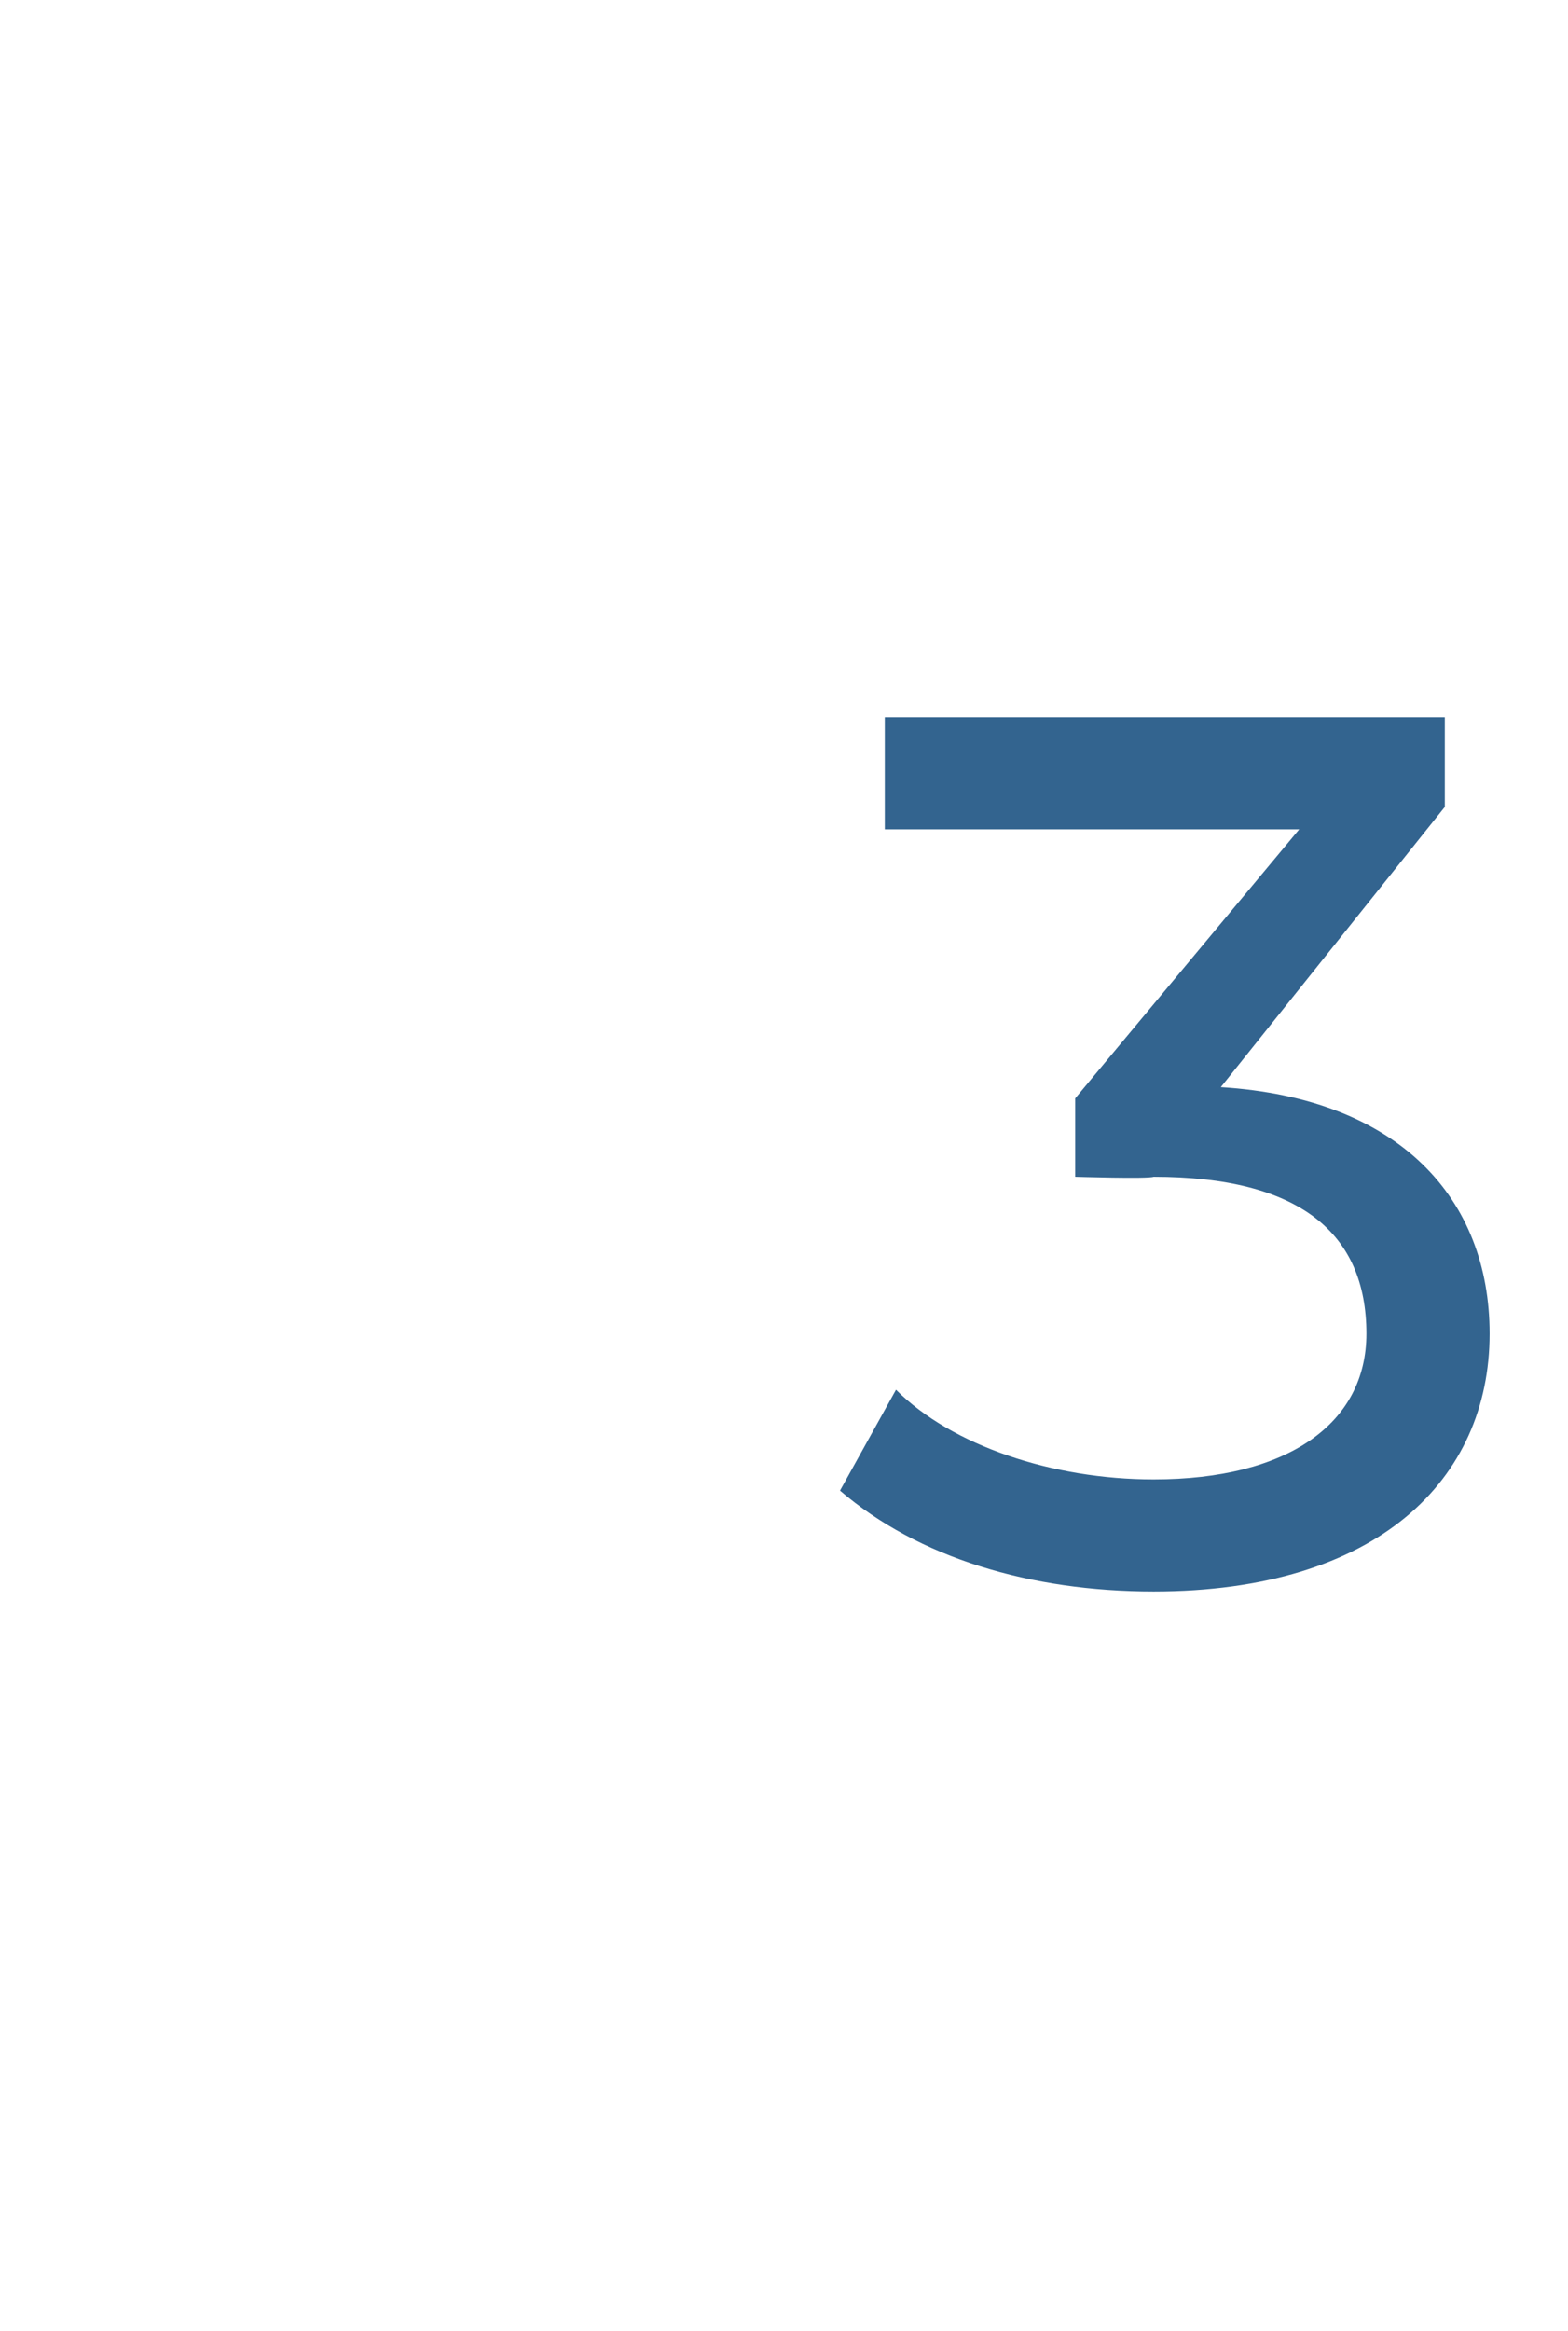 <?xml version="1.0" standalone="no"?><!DOCTYPE svg PUBLIC "-//W3C//DTD SVG 1.1//EN" "http://www.w3.org/Graphics/SVG/1.1/DTD/svg11.dtd"><svg xmlns="http://www.w3.org/2000/svg" version="1.1" width="14px" height="20.8px" viewBox="0 -1 14 20.8" style="top:-1px"><desc>3</desc><defs/><g id="Polygon29273"><path d="m13.3 10.9c0 1.3-1 2.3-3 2.3c-1.1 0-2.1-.3-2.8-.9l.5-.9c.5.5 1.4.8 2.3.8c1.2 0 1.9-.5 1.9-1.3c0-.9-.6-1.4-1.9-1.4c-.05.02-.7 0-.7 0v-.7l2-2.4H7.9v-1h5v.8l-2 2.5c1.6.1 2.4 1 2.4 2.2z" stroke="none" fill="#33648f"/></g></svg>